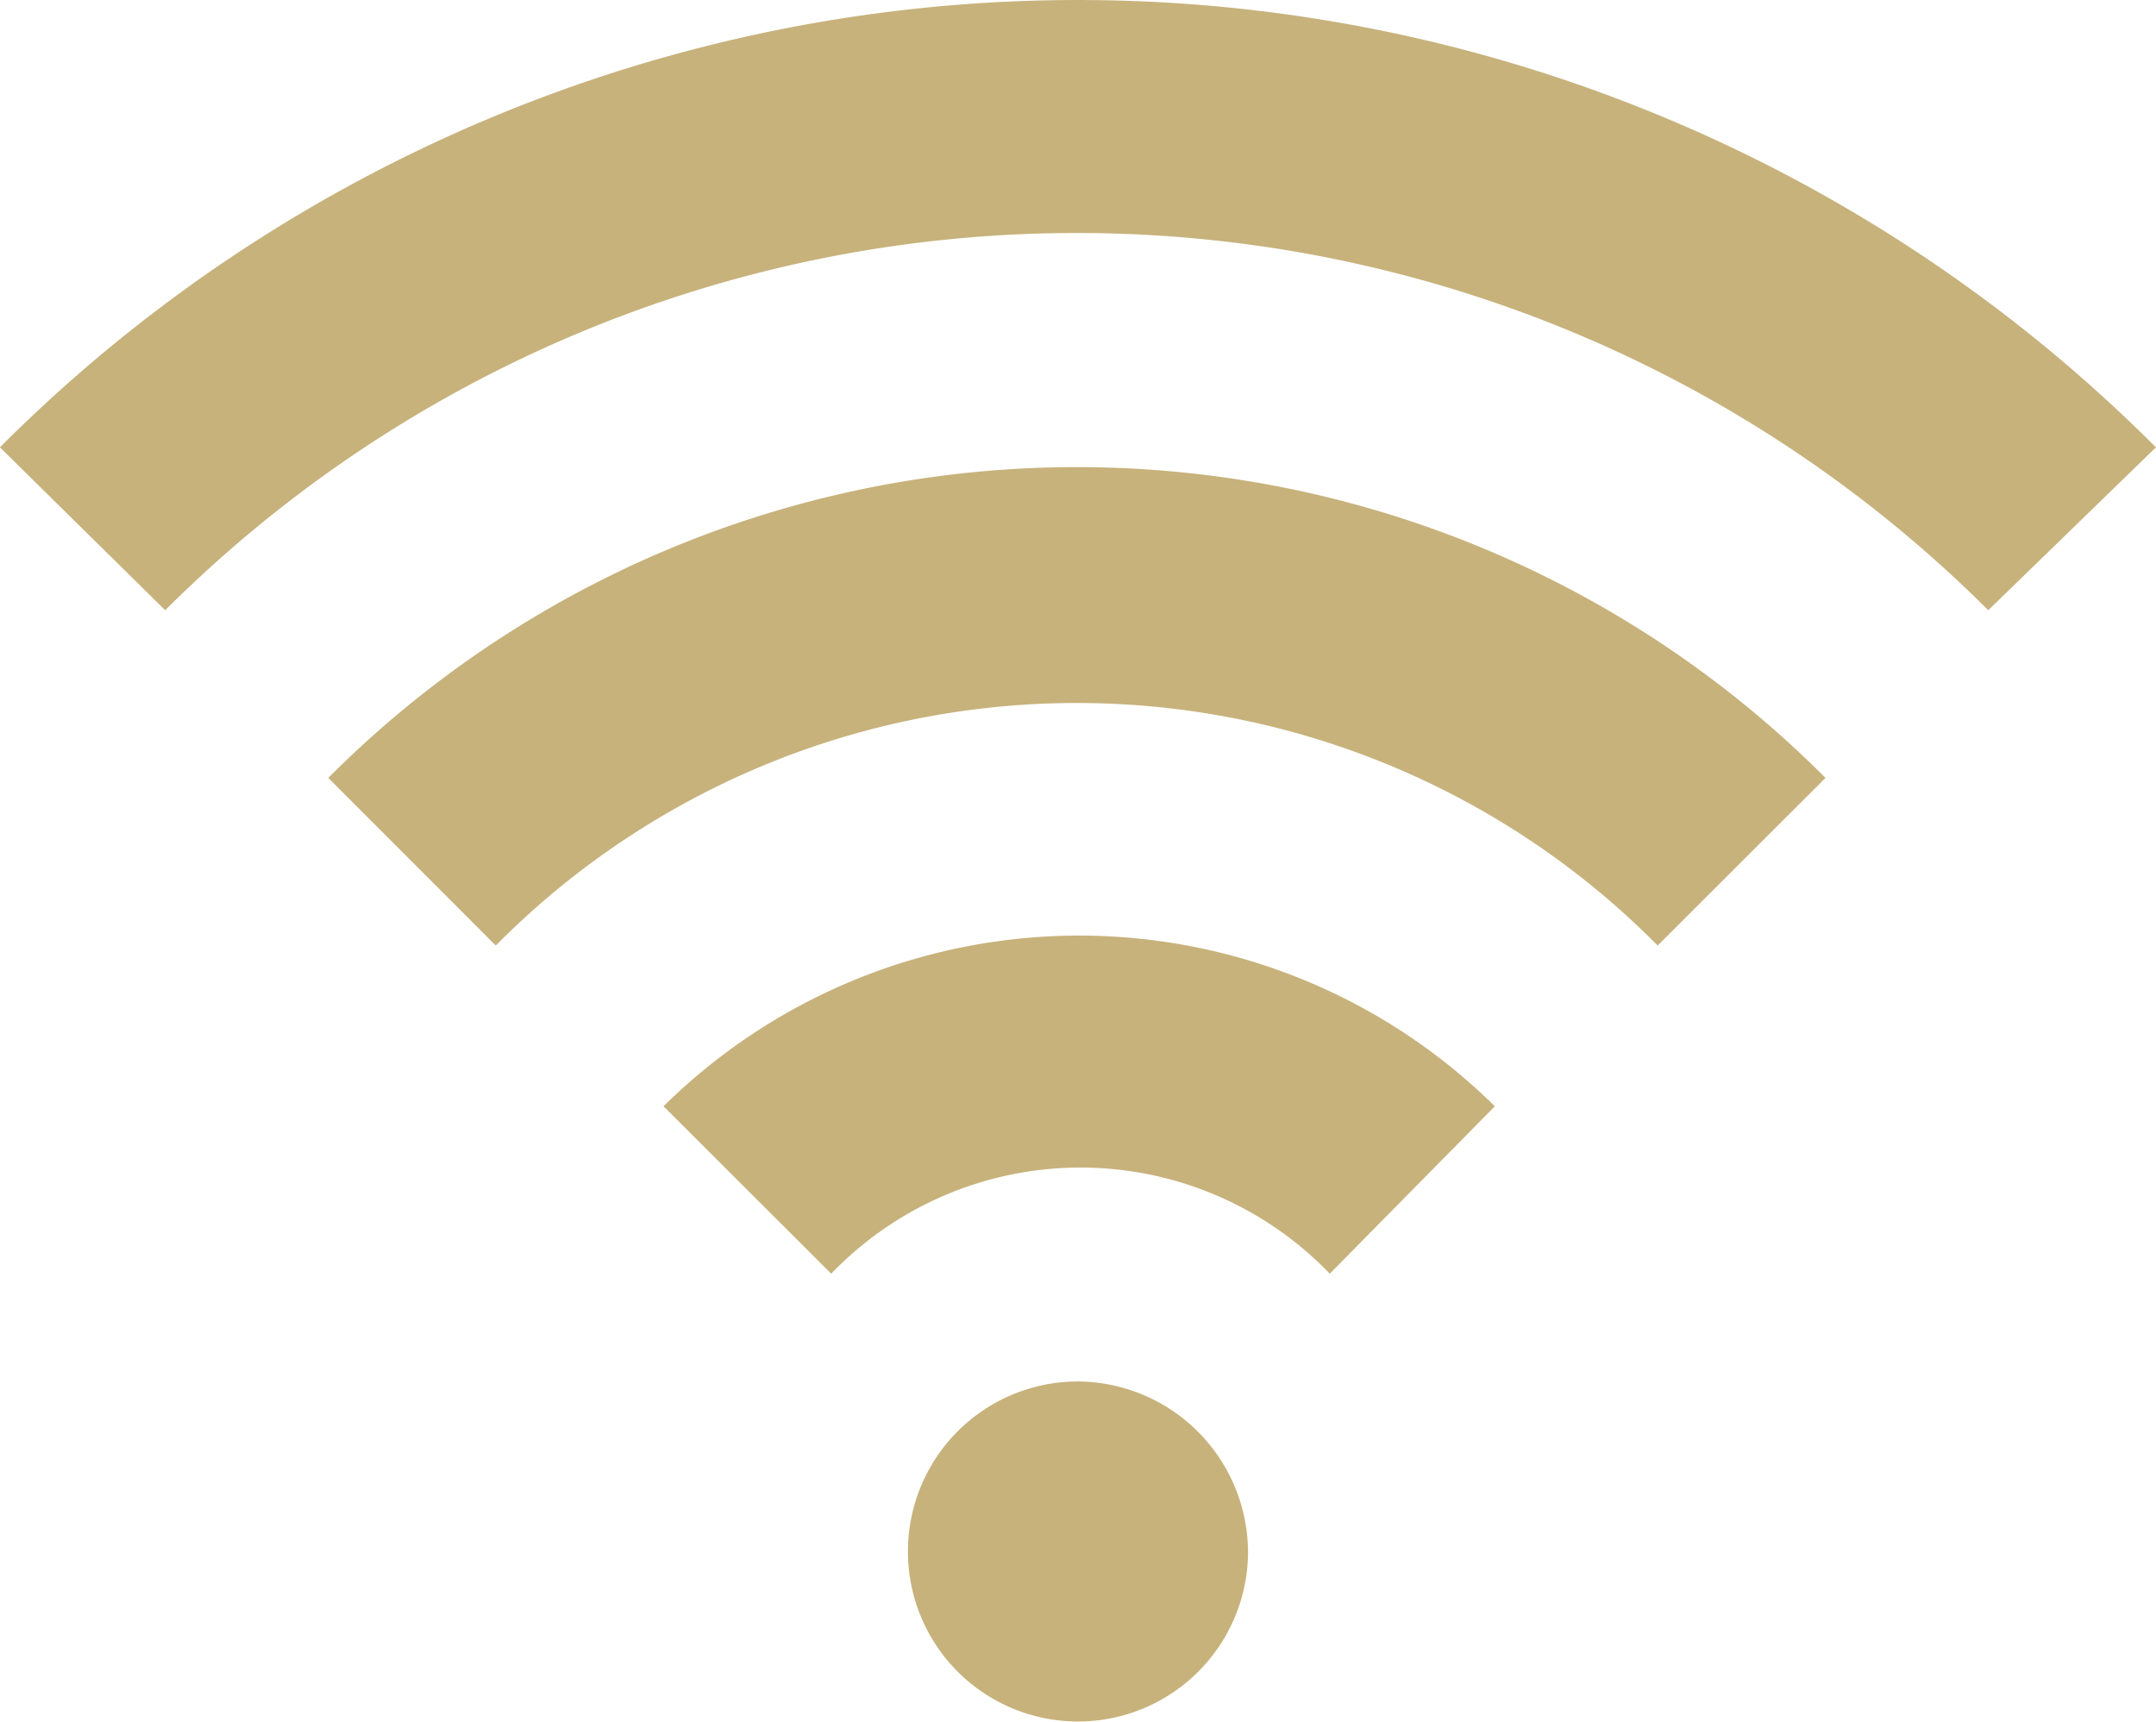 <svg xmlns="http://www.w3.org/2000/svg" width="28.109" height="22.448" viewBox="0 0 28.109 22.448"><path d="M29.054,60.088a2.217,2.217,0,1,0,2.217,2.249,2.233,2.233,0,0,0-2.217-2.249Zm-3.217-1.405a4.508,4.508,0,0,1,6.5,0L34.489,56.5a7.71,7.71,0,0,0-10.838,0Zm-8.683-8.651a16.815,16.815,0,0,1,23.768,0l2.186-2.124a19.849,19.849,0,0,0-28.109,0Zm4.31,4.372a10.651,10.651,0,0,1,15.148,0L38.8,52.218a13.78,13.78,0,0,0-19.52,0Z" transform="translate(-15 -42.075)" fill="#c7b27c"/></svg>